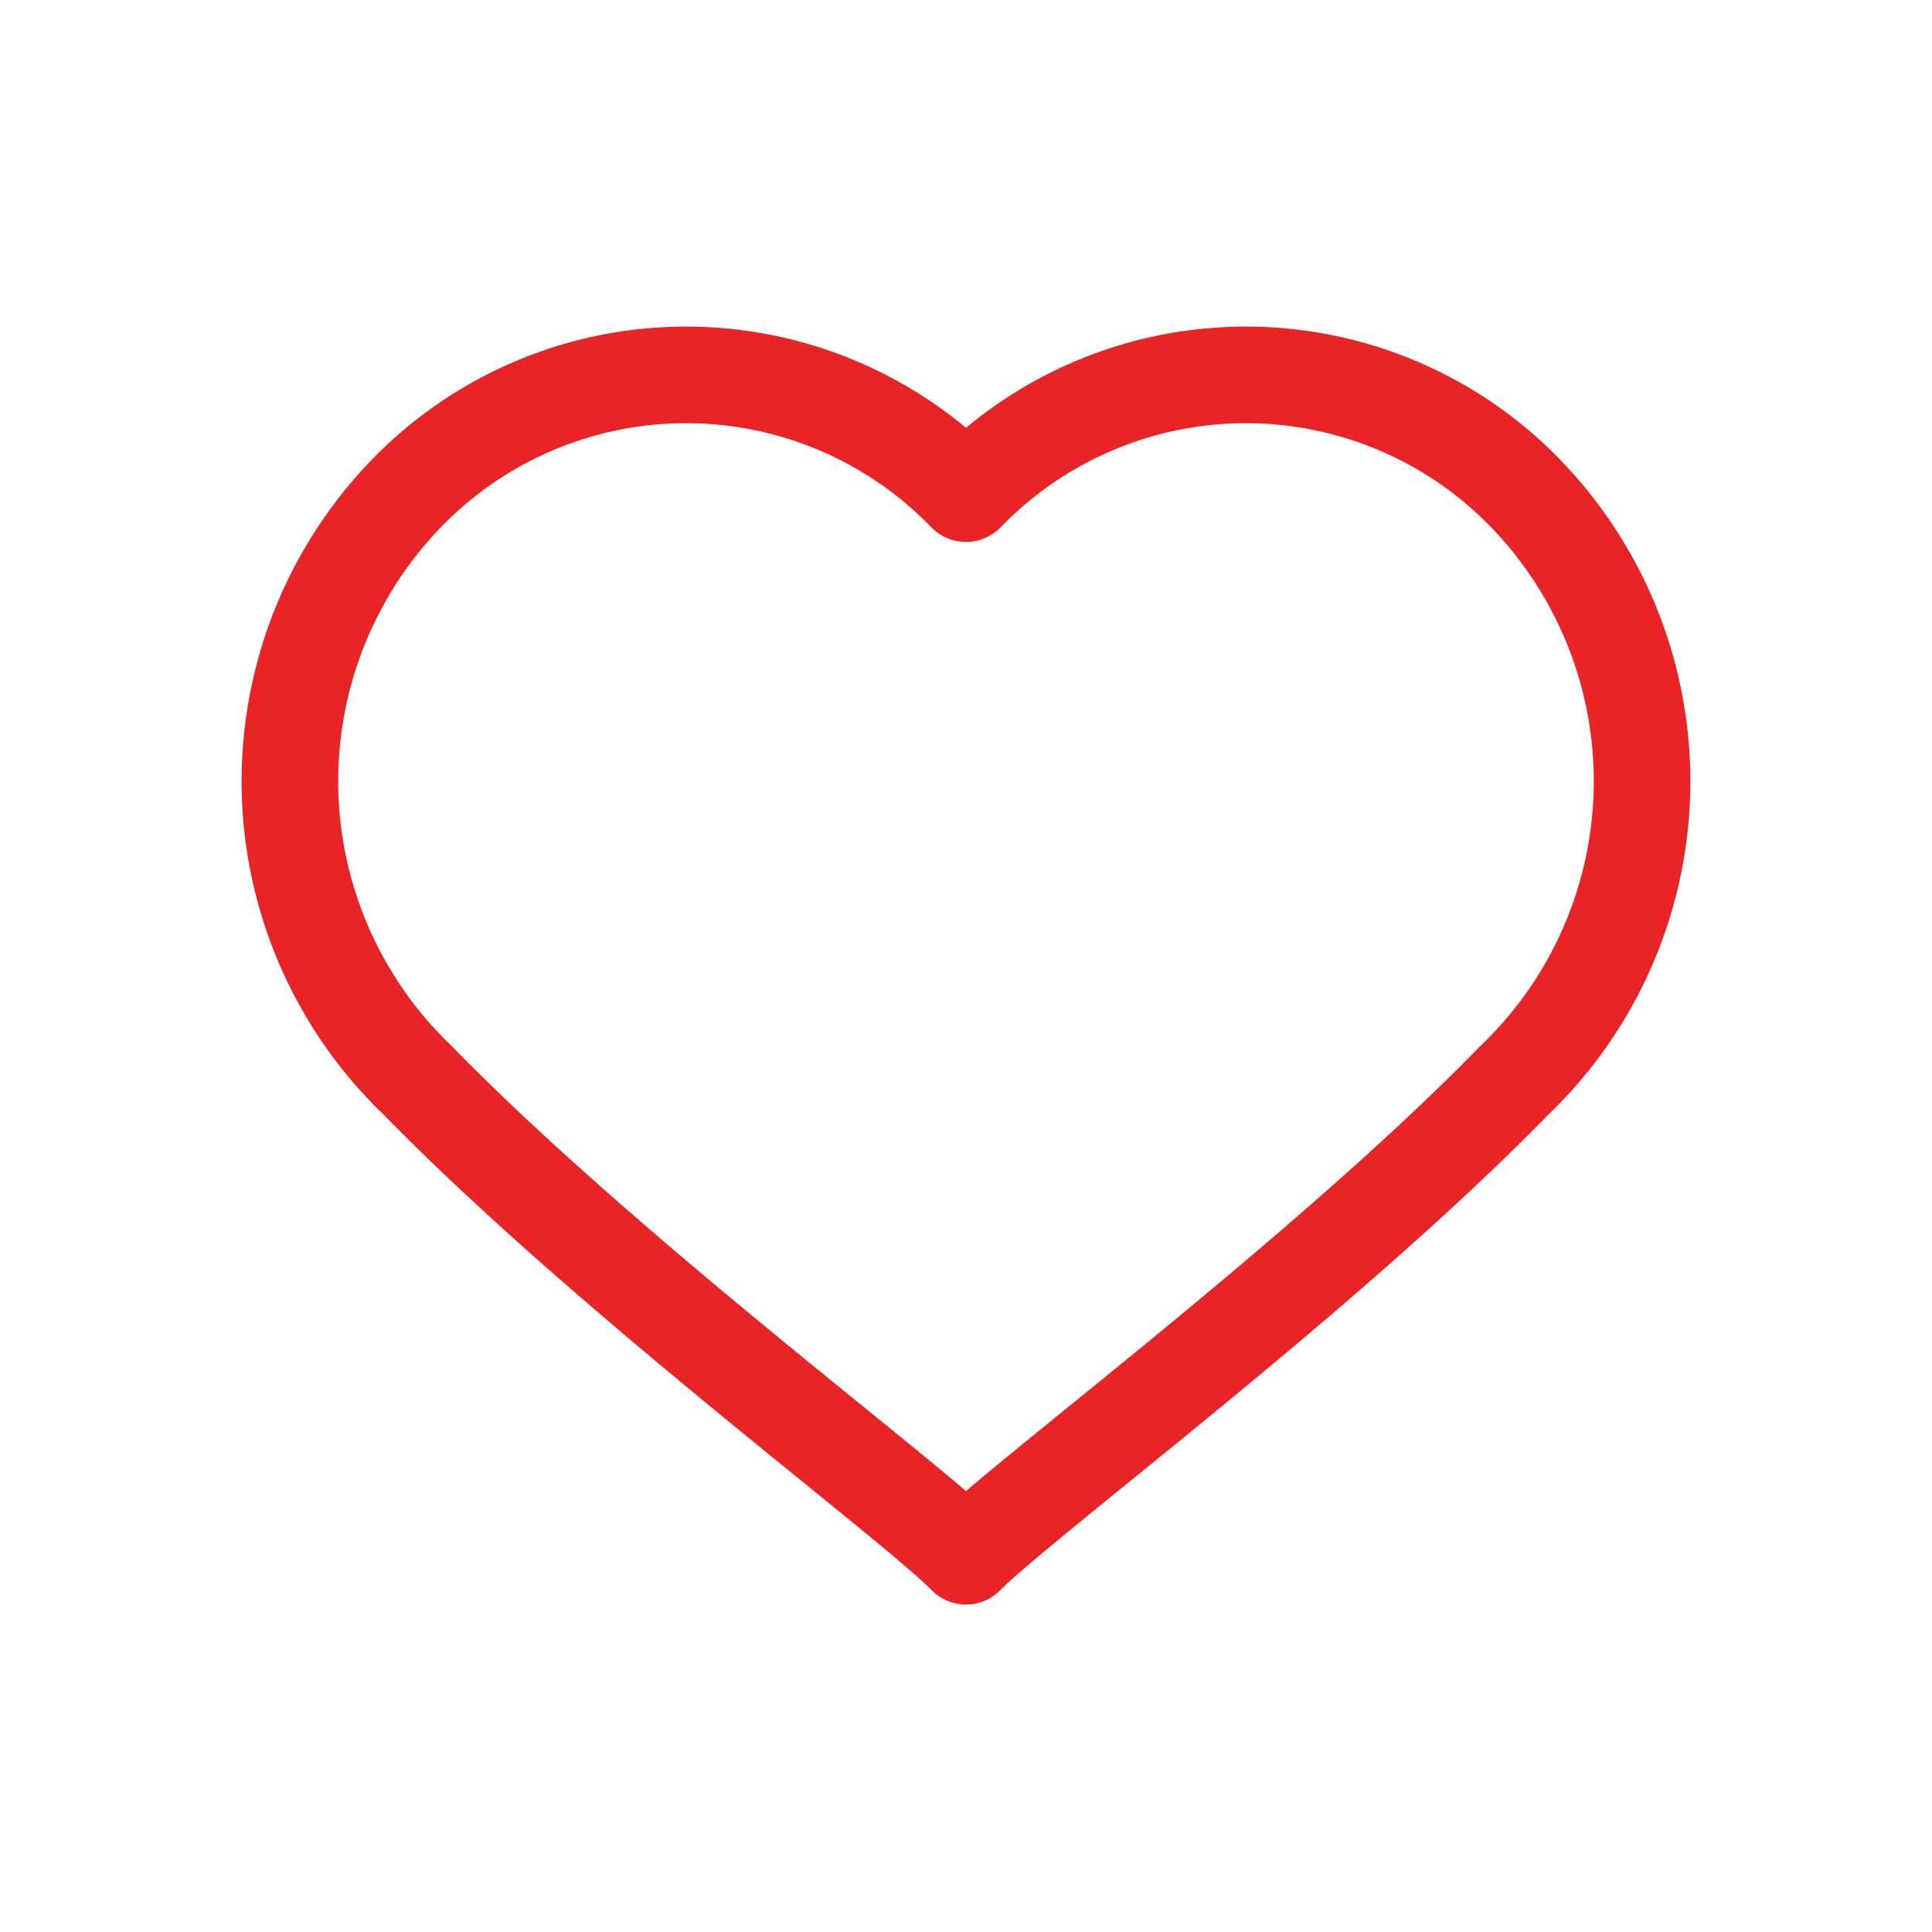 <svg xmlns="http://www.w3.org/2000/svg" viewBox="0 0 40 40">
  <title>wishlist</title>
  <path d="M20,32.22c1.1-1.13,7.41-5.81,11.35-9.85a8.57,8.57,0,0,0,.24-12.15,8.06,8.06,0,0,0-11.59,0,8.06,8.06,0,0,0-11.59,0,8.57,8.57,0,0,0,.24,12.15C12.59,26.41,18.9,31.09,20,32.22Z" fill="none" stroke="#e92426" stroke-linecap="round" stroke-linejoin="round" stroke-width="2"/>
</svg>
